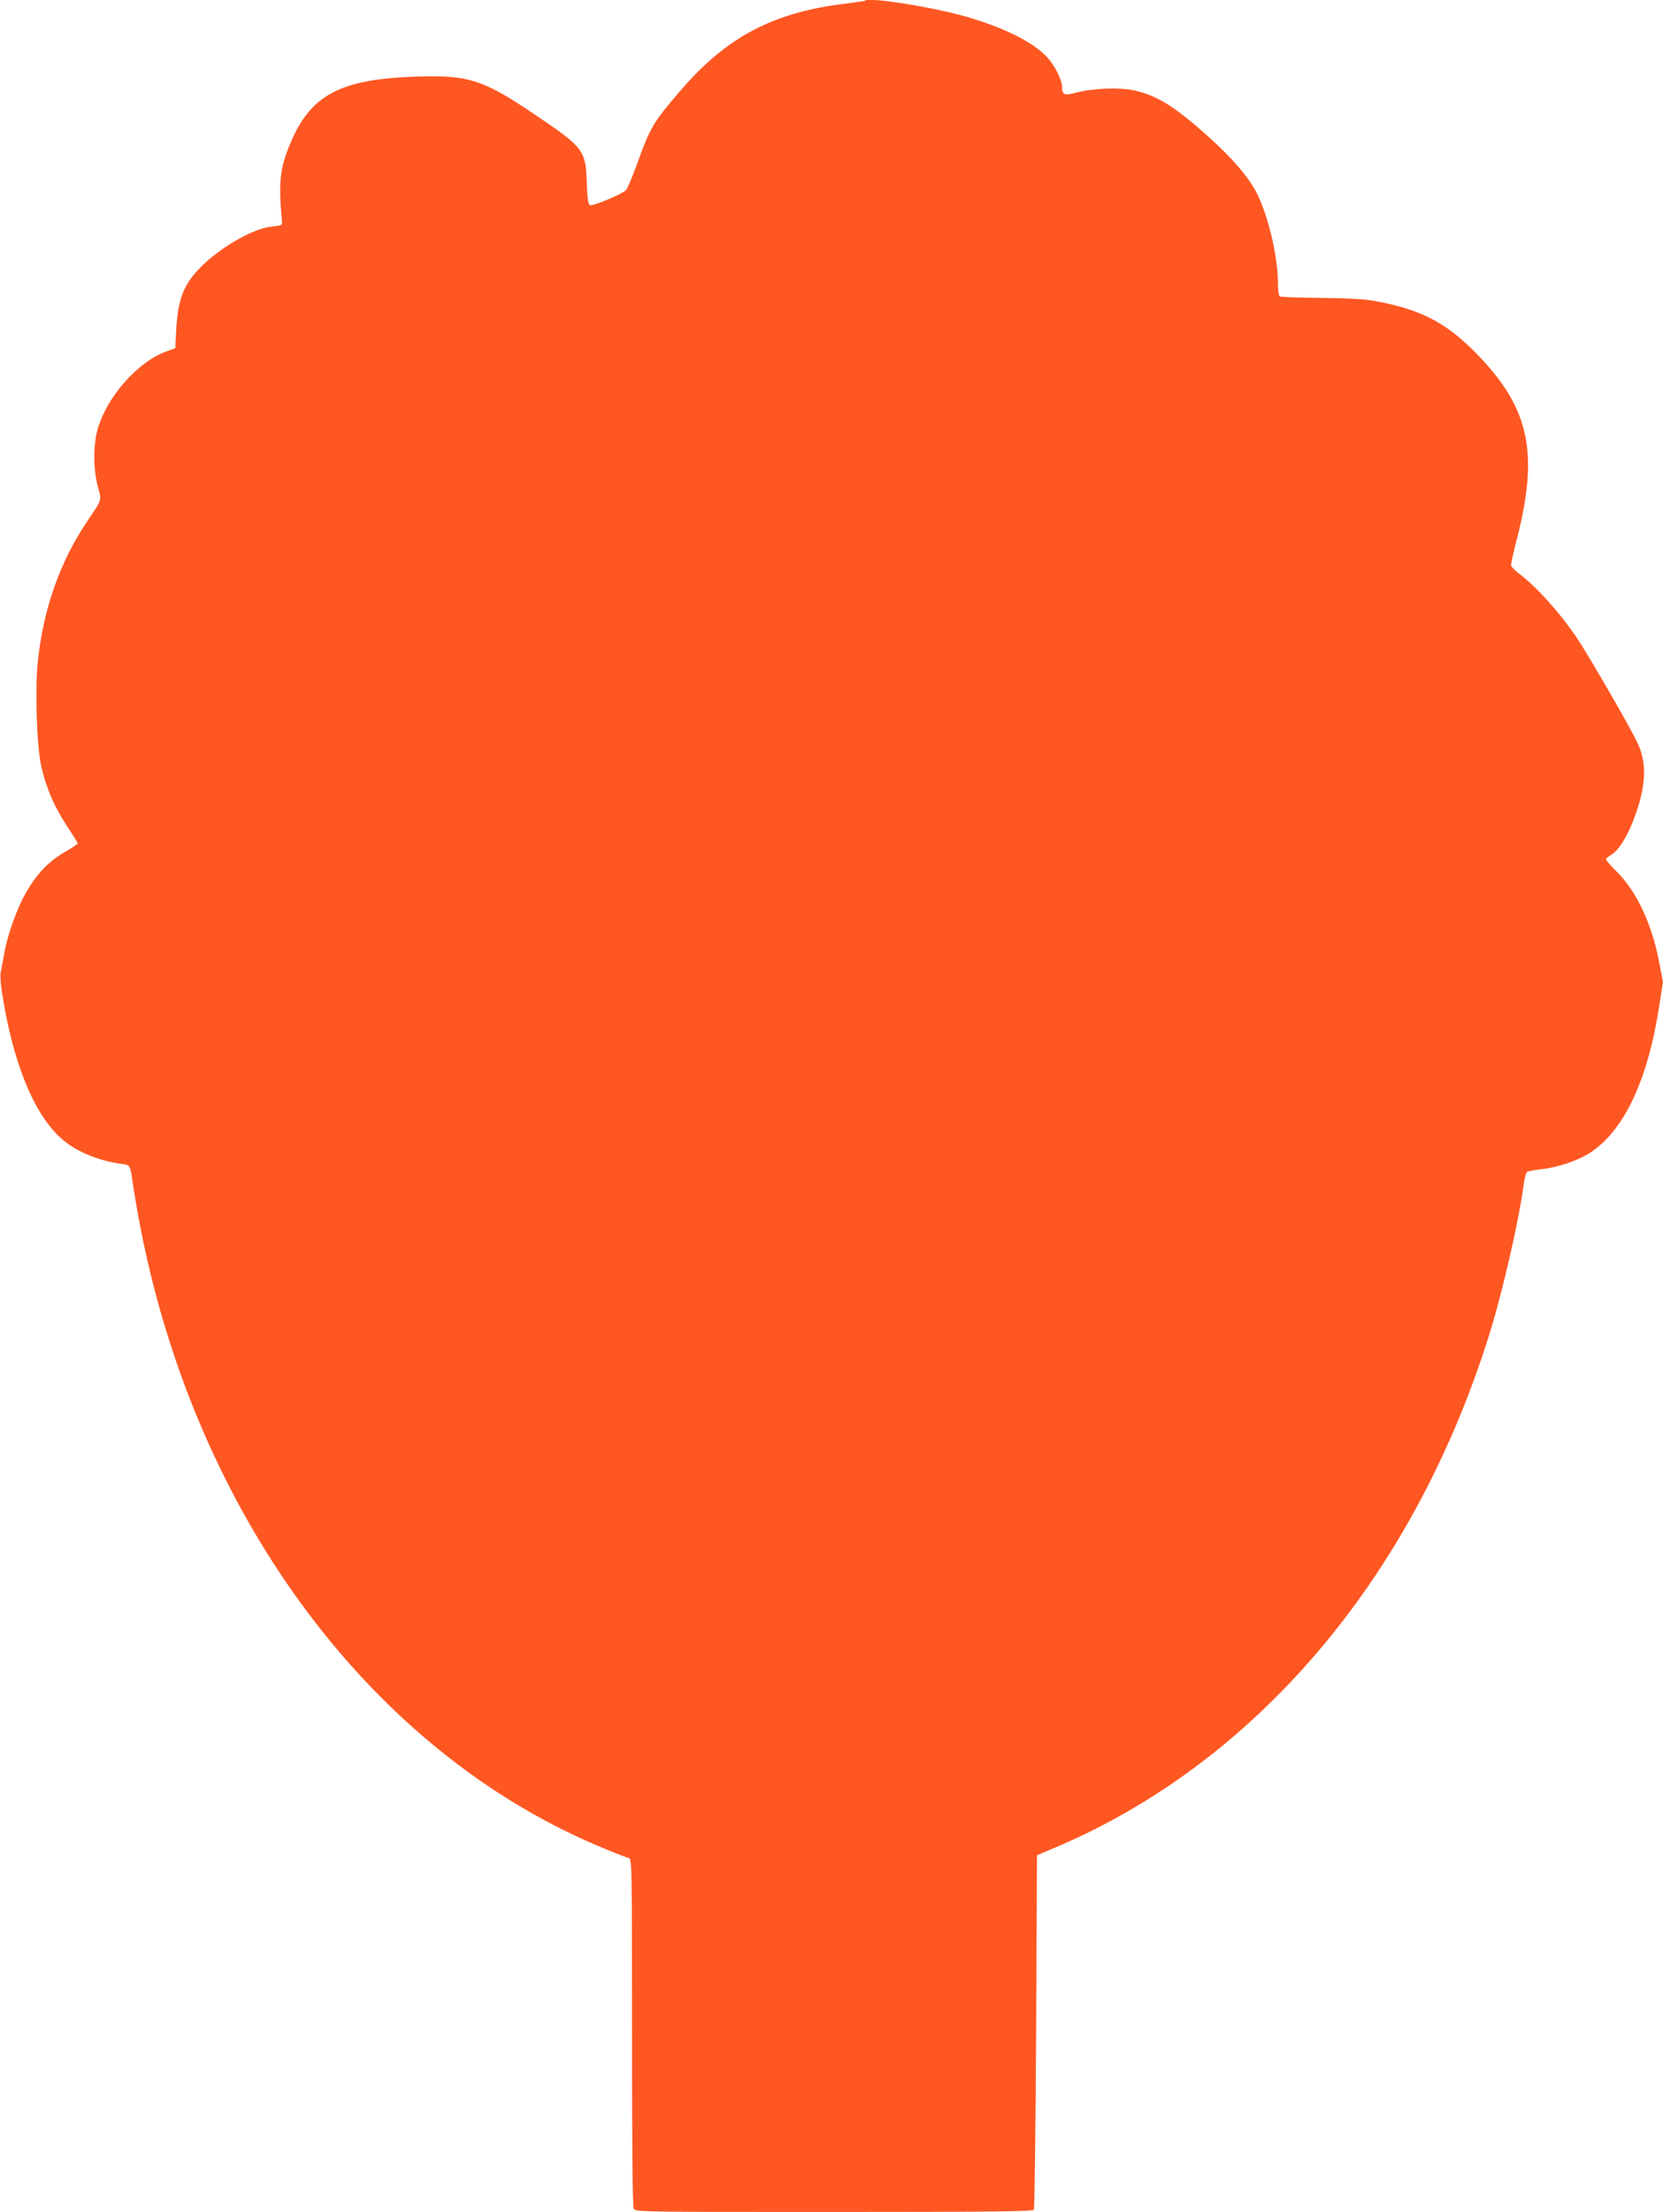 <?xml version="1.0" standalone="no"?>
<!DOCTYPE svg PUBLIC "-//W3C//DTD SVG 20010904//EN"
 "http://www.w3.org/TR/2001/REC-SVG-20010904/DTD/svg10.dtd">
<svg version="1.0" xmlns="http://www.w3.org/2000/svg"
 width="963pt" height="1280pt" viewBox="0 0 963 1280"
 preserveAspectRatio="xMidYMid meet">
<g transform="translate(0,1280) scale(0.1,-0.1)"
fill="#ff5722" stroke="none">
<path d="M5009 12796 c-2 -2 -49 -9 -104 -16 -424 -49 -697 -192 -967 -507
-158 -184 -173 -211 -249 -422 -27 -73 -55 -141 -64 -151 -21 -23 -191 -94
-209 -87 -10 4 -15 36 -18 129 -6 189 -18 204 -298 393 -300 203 -385 231
-679 222 -448 -13 -622 -104 -740 -387 -61 -147 -69 -224 -48 -450 2 -24 -1
-25 -60 -31 -104 -10 -294 -118 -409 -233 -99 -99 -133 -185 -143 -356 l-6
-115 -50 -18 c-163 -58 -340 -255 -397 -442 -29 -92 -29 -238 -1 -343 22 -82
27 -66 -65 -203 -155 -231 -252 -506 -283 -808 -17 -166 -6 -490 20 -606 30
-128 74 -231 147 -342 35 -53 64 -100 64 -104 0 -3 -35 -27 -79 -52 -91 -53
-158 -124 -220 -231 -53 -94 -107 -243 -126 -351 -8 -46 -17 -96 -21 -110 -3
-14 -1 -63 6 -108 62 -411 185 -714 347 -857 81 -72 212 -127 345 -145 53 -7
52 -4 68 -120 7 -44 22 -136 35 -205 303 -1621 1252 -2960 2520 -3560 101 -48
246 -109 318 -133 16 -6 17 -63 17 -1007 0 -671 3 -1008 10 -1021 10 -19 34
-19 1160 -19 908 0 1151 3 1157 13 4 6 10 471 13 1032 l5 1019 80 34 c1173
487 2088 1556 2532 2957 82 257 179 680 208 902 4 29 12 56 18 61 7 5 43 12
80 16 94 9 212 49 283 94 200 130 337 422 404 861 l20 129 -25 129 c-43 214
-130 397 -242 508 -35 35 -63 67 -63 72 0 5 13 17 30 26 41 25 87 95 126 194
76 193 84 333 27 453 -38 83 -280 501 -346 600 -97 146 -237 303 -341 381 -25
19 -46 41 -46 50 0 9 15 77 34 150 126 493 74 748 -214 1052 -183 193 -329
272 -595 323 -66 13 -151 18 -322 20 -127 1 -236 5 -242 9 -6 3 -11 38 -11 80
0 159 -62 410 -131 534 -48 86 -133 184 -254 294 -204 186 -313 255 -448 284
-88 18 -232 13 -331 -12 -75 -20 -85 -15 -86 35 -1 36 -35 107 -75 156 -75 92
-251 182 -485 249 -193 55 -559 113 -581 91z"/>
</g>
</svg>
